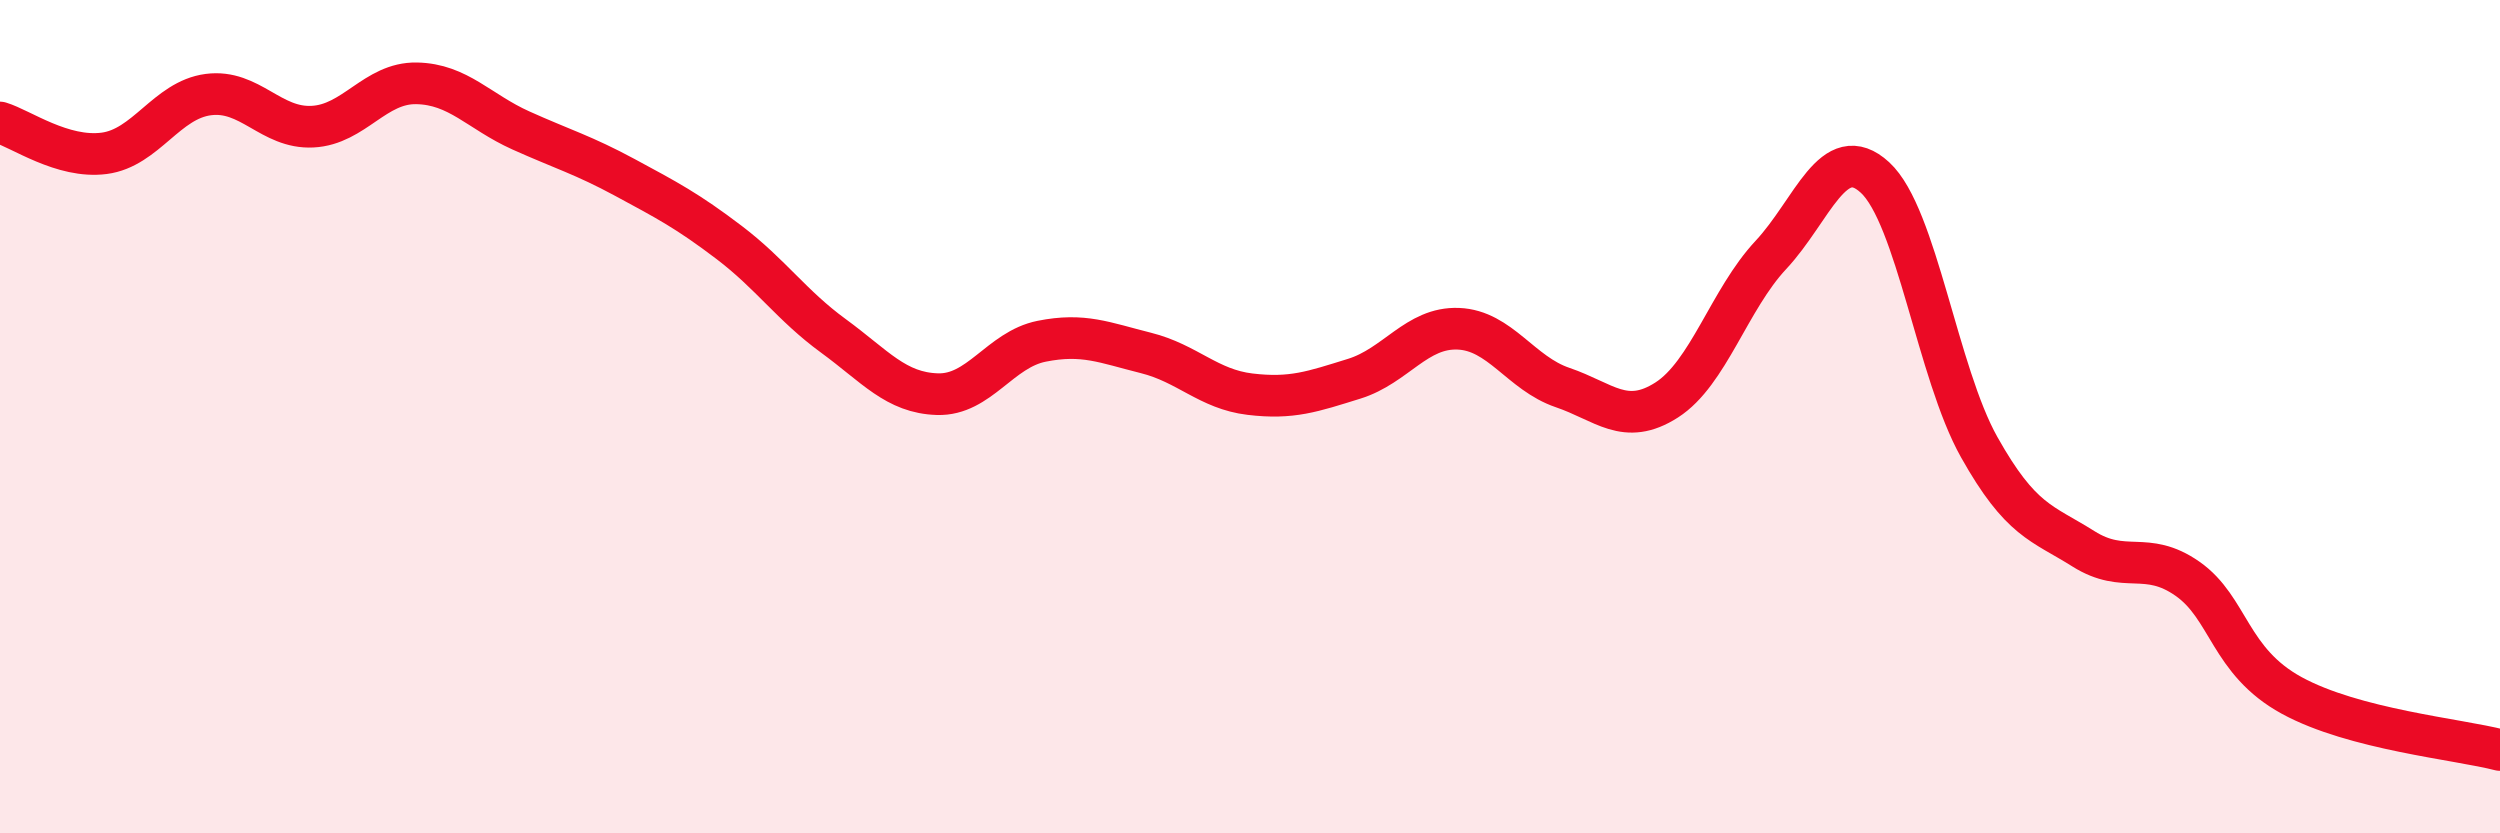
    <svg width="60" height="20" viewBox="0 0 60 20" xmlns="http://www.w3.org/2000/svg">
      <path
        d="M 0,2.94 C 0.5,3.09 1.5,3.81 2.5,3.68 C 3.5,3.55 4,2.4 5,2.27 C 6,2.14 6.5,3.09 7.5,3.04 C 8.5,2.99 9,1.98 10,2 C 11,2.02 11.5,2.68 12.5,3.13 C 13.5,3.58 14,3.72 15,4.26 C 16,4.8 16.5,5.06 17.5,5.82 C 18.5,6.58 19,7.33 20,8.06 C 21,8.79 21.5,9.43 22.5,9.46 C 23.5,9.49 24,8.39 25,8.19 C 26,7.99 26.5,8.22 27.5,8.47 C 28.5,8.72 29,9.34 30,9.46 C 31,9.58 31.5,9.4 32.5,9.09 C 33.5,8.78 34,7.85 35,7.89 C 36,7.93 36.5,8.96 37.5,9.3 C 38.5,9.64 39,10.24 40,9.6 C 41,8.96 41.5,7.19 42.5,6.12 C 43.5,5.05 44,3.34 45,4.26 C 46,5.18 46.5,8.95 47.5,10.73 C 48.5,12.51 49,12.54 50,13.17 C 51,13.8 51.5,13.19 52.5,13.89 C 53.5,14.59 53.5,15.87 55,16.69 C 56.5,17.51 59,17.74 60,18L60 20L0 20Z"
        fill="#EB0A25"
        opacity="0.1"
        stroke-linecap="round"
        stroke-linejoin="round"
      />
      <path
        d="M 0,2.94 C 0.5,3.09 1.5,3.81 2.5,3.68 C 3.5,3.55 4,2.4 5,2.27 C 6,2.14 6.5,3.09 7.5,3.04 C 8.5,2.99 9,1.98 10,2 C 11,2.02 11.5,2.68 12.5,3.13 C 13.5,3.58 14,3.72 15,4.26 C 16,4.8 16.5,5.06 17.5,5.82 C 18.5,6.58 19,7.33 20,8.06 C 21,8.79 21.5,9.43 22.5,9.46 C 23.5,9.49 24,8.39 25,8.19 C 26,7.99 26.5,8.22 27.5,8.47 C 28.5,8.72 29,9.34 30,9.46 C 31,9.58 31.5,9.4 32.5,9.09 C 33.5,8.78 34,7.85 35,7.89 C 36,7.93 36.5,8.96 37.5,9.3 C 38.5,9.64 39,10.24 40,9.6 C 41,8.96 41.5,7.19 42.5,6.12 C 43.5,5.05 44,3.34 45,4.26 C 46,5.18 46.5,8.95 47.5,10.73 C 48.5,12.51 49,12.54 50,13.17 C 51,13.8 51.5,13.19 52.5,13.89 C 53.5,14.59 53.5,15.87 55,16.69 C 56.5,17.51 59,17.74 60,18"
        stroke="#EB0A25"
        stroke-width="1"
        fill="none"
        stroke-linecap="round"
        stroke-linejoin="round"
      />
    </svg>
  